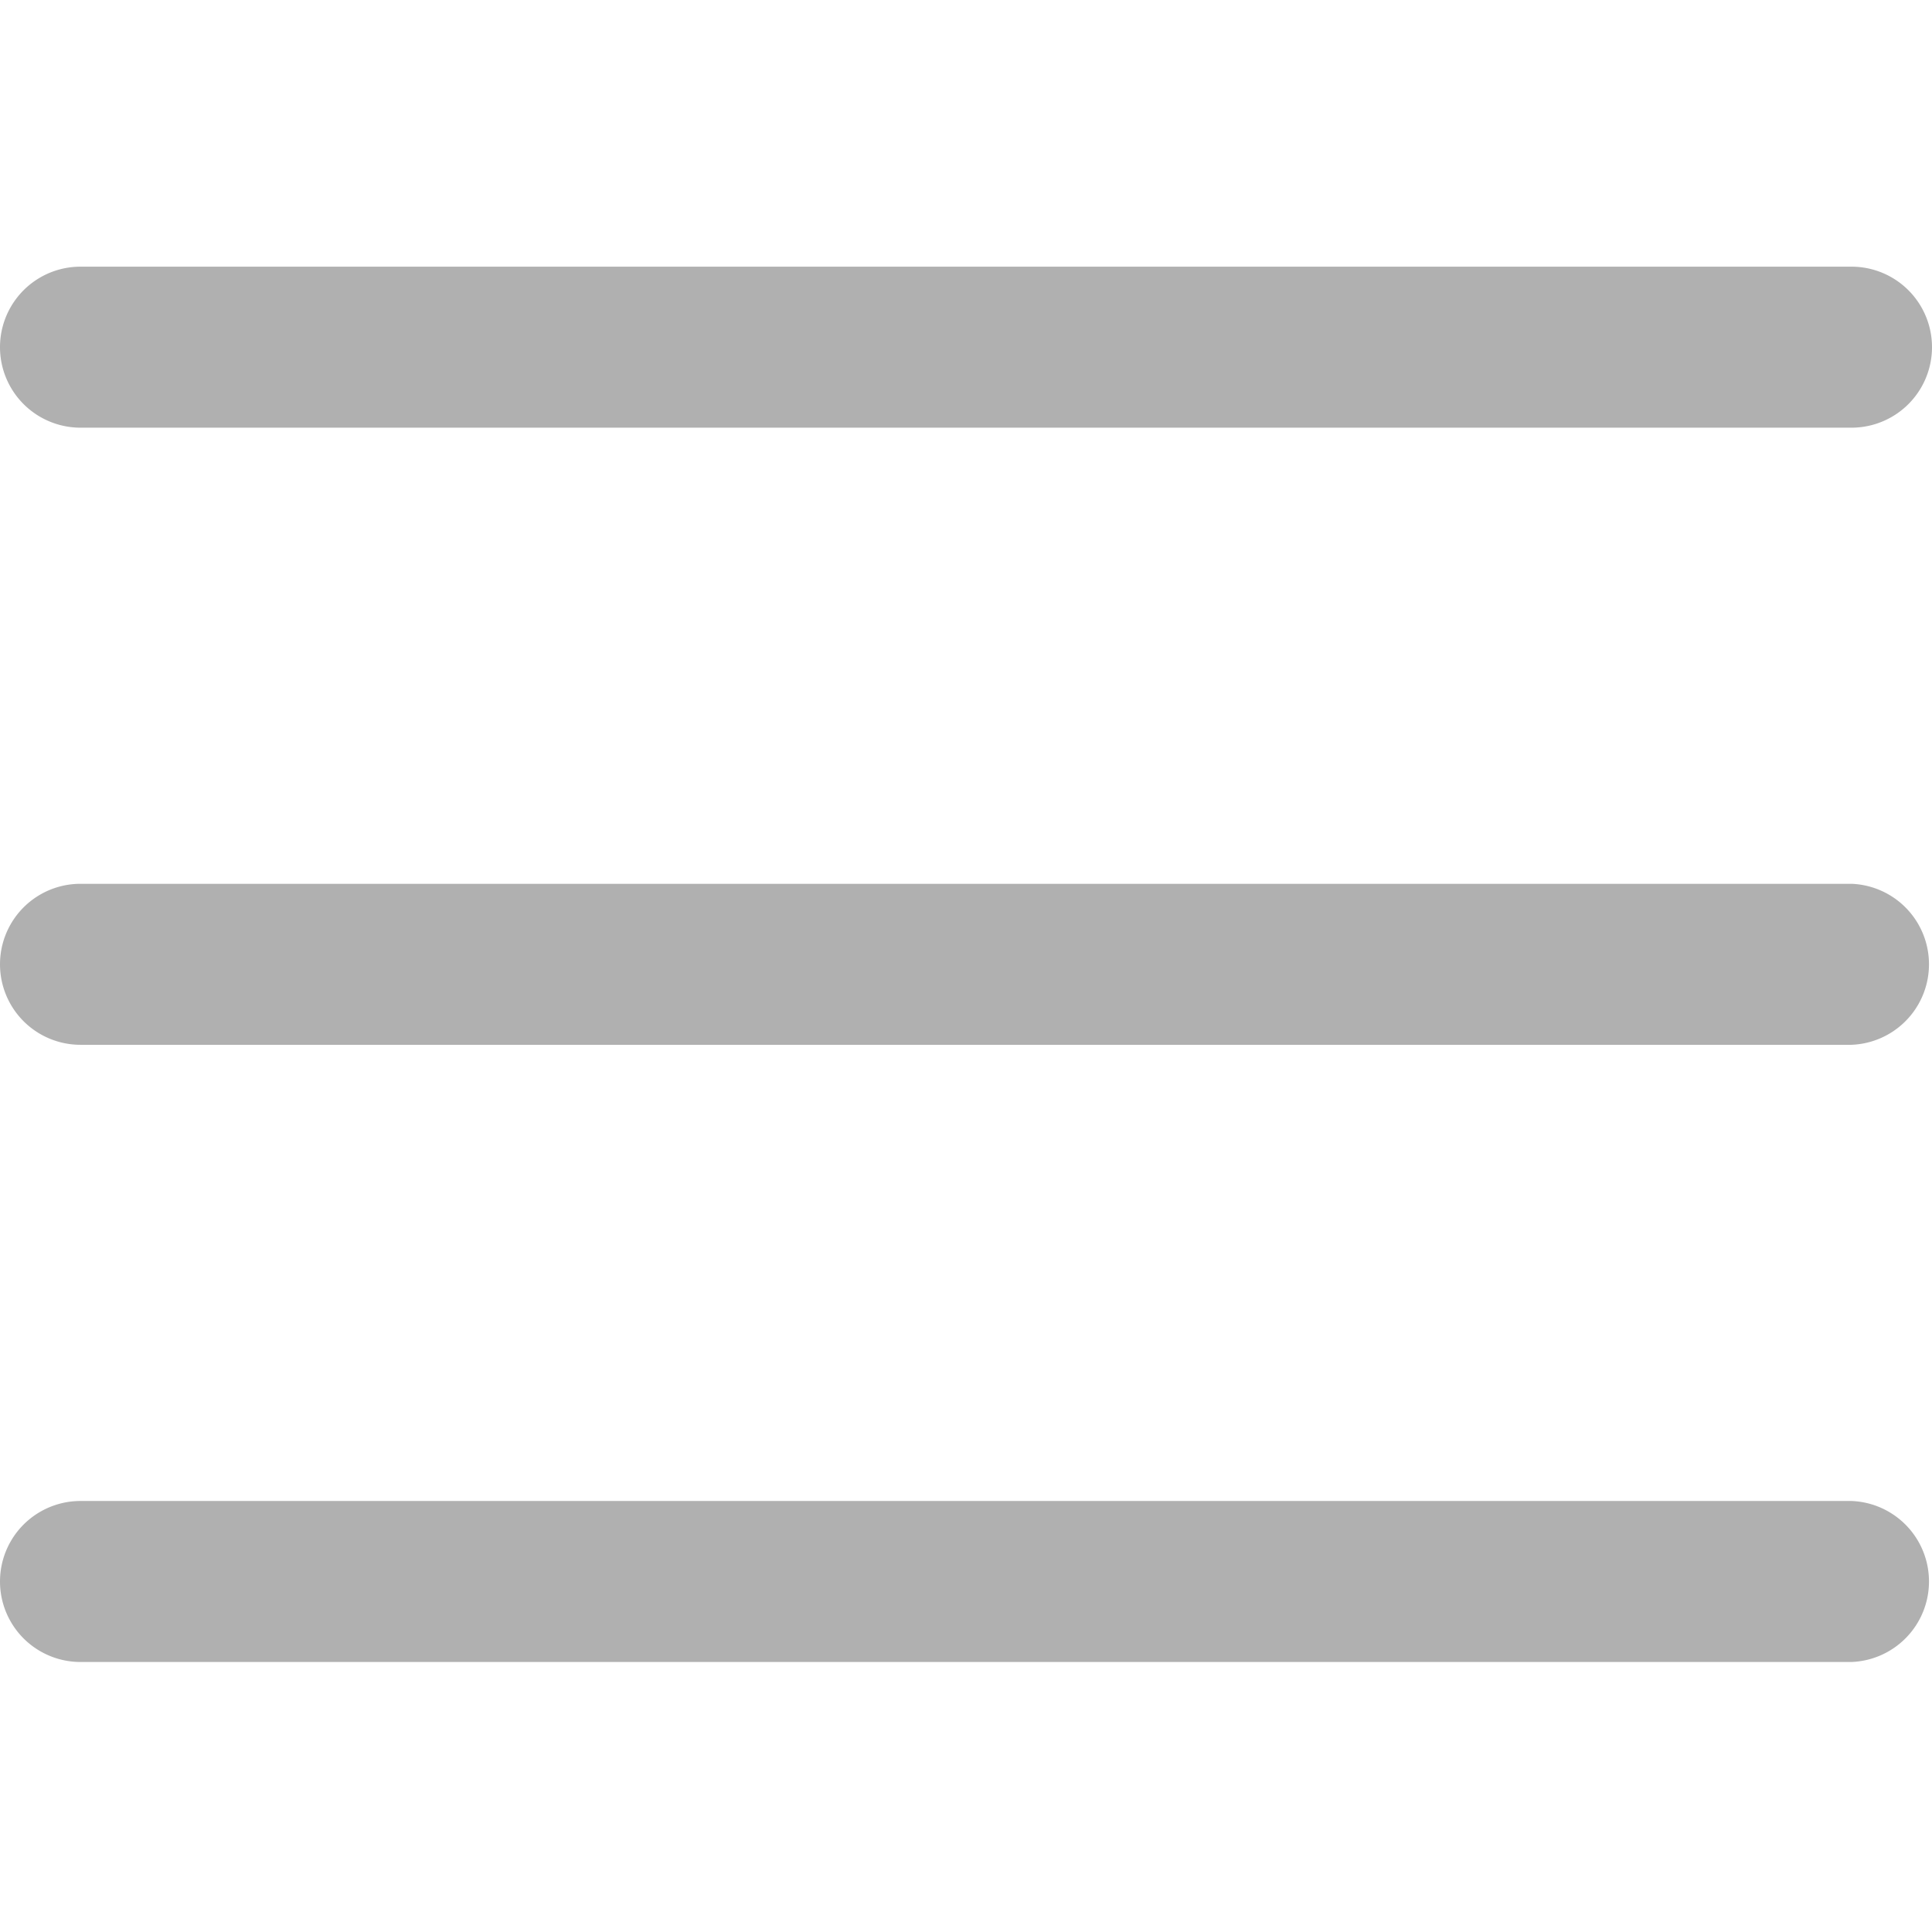 <svg width="33" height="33" fill="none" xmlns="http://www.w3.org/2000/svg"><path d="M31.625 17.846H1.375a1.375 1.375 0 010-2.75h30.25a1.376 1.376 0 010 2.75zM31.625 7.305H1.375a1.375 1.375 0 010-2.75h30.25a1.375 1.375 0 010 2.75zM31.625 28.388H1.375a1.375 1.375 0 010-2.75h30.25a1.376 1.376 0 010 2.75z" fill="#B0B0B0"/></svg>